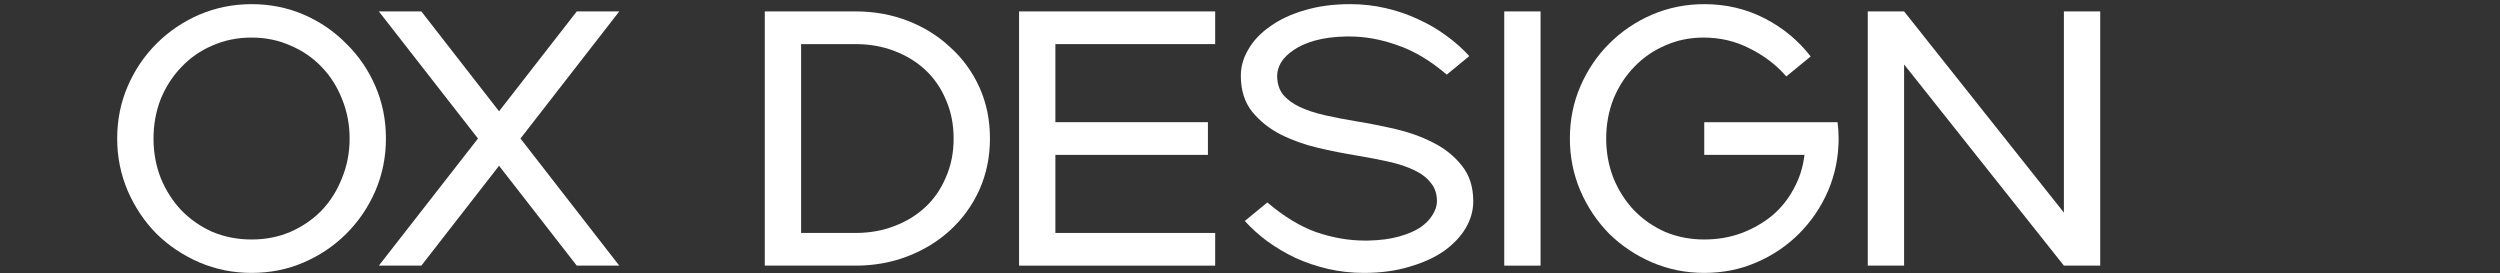 <?xml version="1.0" encoding="UTF-8"?> <svg xmlns="http://www.w3.org/2000/svg" width="320" height="35" viewBox="0 0 320 35" fill="none"><rect x="0" y="0" width="320" height="35" fill="#333333" stroke="none"/><path d="M239.075 1.461H243.724L264.178 27.214V1.461H268.827V34.001H264.178L243.724 8.248V34.001H239.075V1.461Z" fill="white"></path><path d="M218.144 34.931C215.789 34.931 213.557 34.482 211.45 33.583C209.374 32.684 207.545 31.46 205.965 29.91C204.415 28.33 203.191 26.501 202.292 24.425C201.393 22.318 200.944 20.086 200.944 17.731C200.944 15.345 201.393 13.114 202.292 11.037C203.191 8.961 204.415 7.148 205.965 5.598C207.545 4.018 209.374 2.778 211.45 1.879C213.557 0.981 215.789 0.531 218.144 0.531C220.933 0.531 223.505 1.136 225.861 2.344C228.216 3.553 230.184 5.18 231.764 7.225L228.65 9.782C227.348 8.294 225.783 7.101 223.955 6.203C222.157 5.273 220.189 4.808 218.051 4.808C216.284 4.808 214.642 5.149 213.123 5.831C211.605 6.481 210.288 7.396 209.172 8.573C208.056 9.72 207.173 11.084 206.522 12.664C205.903 14.245 205.593 15.934 205.593 17.731C205.593 19.529 205.903 21.218 206.522 22.798C207.173 24.379 208.056 25.758 209.172 26.935C210.288 28.082 211.605 28.996 213.123 29.678C214.673 30.329 216.346 30.654 218.144 30.654C219.817 30.654 221.382 30.391 222.839 29.864C224.327 29.306 225.644 28.562 226.79 27.633C227.937 26.672 228.867 25.525 229.579 24.193C230.323 22.86 230.788 21.404 230.974 19.823H218.144V15.639H235.204C235.297 16.321 235.344 17.018 235.344 17.731C235.344 20.086 234.894 22.318 233.996 24.425C233.097 26.501 231.857 28.33 230.277 29.91C228.727 31.46 226.914 32.684 224.838 33.583C222.762 34.482 220.53 34.931 218.144 34.931Z" fill="white"></path><path d="M192.544 1.461H197.193V34.001H192.544V1.461Z" fill="white"></path><path d="M162.221 25.913C164.328 27.71 166.42 28.981 168.496 29.724C170.604 30.437 172.664 30.794 174.679 30.794H175.097C176.616 30.763 177.933 30.592 179.049 30.282C180.164 29.972 181.078 29.585 181.791 29.12C182.504 28.624 183.031 28.082 183.372 27.493C183.744 26.904 183.93 26.331 183.93 25.773C183.93 24.812 183.666 24.022 183.139 23.402C182.643 22.752 181.931 22.209 181.001 21.775C180.102 21.341 179.033 20.985 177.793 20.706C176.554 20.427 175.19 20.164 173.703 19.916C172.153 19.668 170.511 19.343 168.775 18.94C167.04 18.537 165.428 17.963 163.941 17.22C162.484 16.476 161.26 15.5 160.268 14.291C159.308 13.082 158.827 11.548 158.827 9.689C158.827 8.511 159.153 7.38 159.803 6.296C160.454 5.18 161.384 4.204 162.593 3.367C163.801 2.499 165.258 1.817 166.962 1.322C168.698 0.795 170.65 0.531 172.819 0.531C174.4 0.531 175.919 0.702 177.375 1.043C178.863 1.383 180.257 1.864 181.559 2.484C182.86 3.072 184.054 3.77 185.138 4.576C186.254 5.381 187.23 6.249 188.067 7.179L185.185 9.55C183.077 7.752 180.97 6.497 178.863 5.784C176.786 5.04 174.741 4.669 172.726 4.669H172.308C170.79 4.699 169.472 4.87 168.357 5.18C167.241 5.49 166.327 5.893 165.614 6.388C164.901 6.853 164.359 7.38 163.987 7.969C163.646 8.558 163.476 9.131 163.476 9.689C163.476 10.65 163.724 11.456 164.22 12.106C164.746 12.726 165.459 13.253 166.358 13.687C167.288 14.121 168.372 14.477 169.612 14.756C170.852 15.035 172.215 15.298 173.703 15.546C175.252 15.794 176.895 16.12 178.63 16.522C180.366 16.925 181.962 17.499 183.418 18.242C184.906 18.986 186.13 19.962 187.091 21.171C188.082 22.38 188.578 23.914 188.578 25.773C188.578 26.951 188.253 28.098 187.602 29.213C186.951 30.298 186.021 31.274 184.813 32.142C183.604 32.978 182.132 33.645 180.397 34.141C178.692 34.667 176.755 34.931 174.586 34.931C173.005 34.931 171.471 34.761 169.984 34.42C168.527 34.079 167.148 33.614 165.847 33.025C164.545 32.405 163.336 31.692 162.221 30.887C161.136 30.081 160.175 29.213 159.338 28.283L162.221 25.913Z" fill="white"></path><path d="M130.442 1.461H155.544V5.645H135.09V15.639H154.614V19.823H135.09V29.817H155.544V34.001H130.442V1.461Z" fill="white"></path><path d="M97.892 34.001V1.461H109.514C111.9 1.461 114.131 1.864 116.208 2.67C118.284 3.475 120.097 4.606 121.647 6.063C123.227 7.489 124.467 9.193 125.366 11.177C126.264 13.16 126.714 15.345 126.714 17.731C126.714 20.086 126.264 22.271 125.366 24.286C124.467 26.269 123.227 27.989 121.647 29.445C120.097 30.871 118.284 31.987 116.208 32.792C114.131 33.598 111.9 34.001 109.514 34.001H97.892ZM102.541 5.645V29.817H109.514C111.311 29.817 112.969 29.523 114.488 28.934C116.037 28.345 117.37 27.524 118.486 26.47C119.601 25.417 120.469 24.146 121.089 22.659C121.74 21.171 122.065 19.529 122.065 17.731C122.065 15.934 121.74 14.291 121.089 12.803C120.469 11.316 119.601 10.045 118.486 8.992C117.37 7.938 116.037 7.117 114.488 6.528C112.969 5.939 111.311 5.645 109.514 5.645H102.541Z" fill="white"></path><path d="M61.182 17.731L48.492 1.461H53.931L63.879 14.245L73.827 1.461H79.266L66.621 17.731L79.266 34.001H73.827L63.879 21.218L53.931 34.001H48.492L61.182 17.731Z" fill="white"></path><path d="M32.2 34.931C29.845 34.931 27.613 34.482 25.506 33.583C23.43 32.684 21.601 31.46 20.02 29.91C18.471 28.33 17.247 26.501 16.348 24.425C15.449 22.318 15 20.086 15 17.731C15 15.345 15.449 13.114 16.348 11.037C17.247 8.961 18.471 7.148 20.02 5.598C21.601 4.018 23.43 2.778 25.506 1.879C27.613 0.981 29.845 0.531 32.2 0.531C34.586 0.531 36.817 0.981 38.894 1.879C40.97 2.778 42.783 4.018 44.333 5.598C45.913 7.148 47.153 8.961 48.052 11.037C48.95 13.114 49.4 15.345 49.4 17.731C49.4 20.086 48.95 22.318 48.052 24.425C47.153 26.501 45.913 28.33 44.333 29.91C42.783 31.46 40.97 32.684 38.894 33.583C36.817 34.482 34.586 34.931 32.2 34.931ZM19.649 17.731C19.649 19.529 19.959 21.218 20.578 22.798C21.229 24.379 22.112 25.758 23.228 26.935C24.344 28.082 25.661 28.996 27.179 29.678C28.729 30.329 30.402 30.654 32.2 30.654C33.997 30.654 35.655 30.329 37.174 29.678C38.723 28.996 40.056 28.082 41.172 26.935C42.287 25.758 43.155 24.379 43.775 22.798C44.426 21.218 44.751 19.529 44.751 17.731C44.751 15.934 44.426 14.245 43.775 12.664C43.155 11.084 42.287 9.72 41.172 8.573C40.056 7.396 38.723 6.481 37.174 5.831C35.655 5.149 33.997 4.808 32.2 4.808C30.402 4.808 28.729 5.149 27.179 5.831C25.661 6.481 24.344 7.396 23.228 8.573C22.112 9.72 21.229 11.084 20.578 12.664C19.959 14.245 19.649 15.934 19.649 17.731Z" fill="white"></path></svg> 